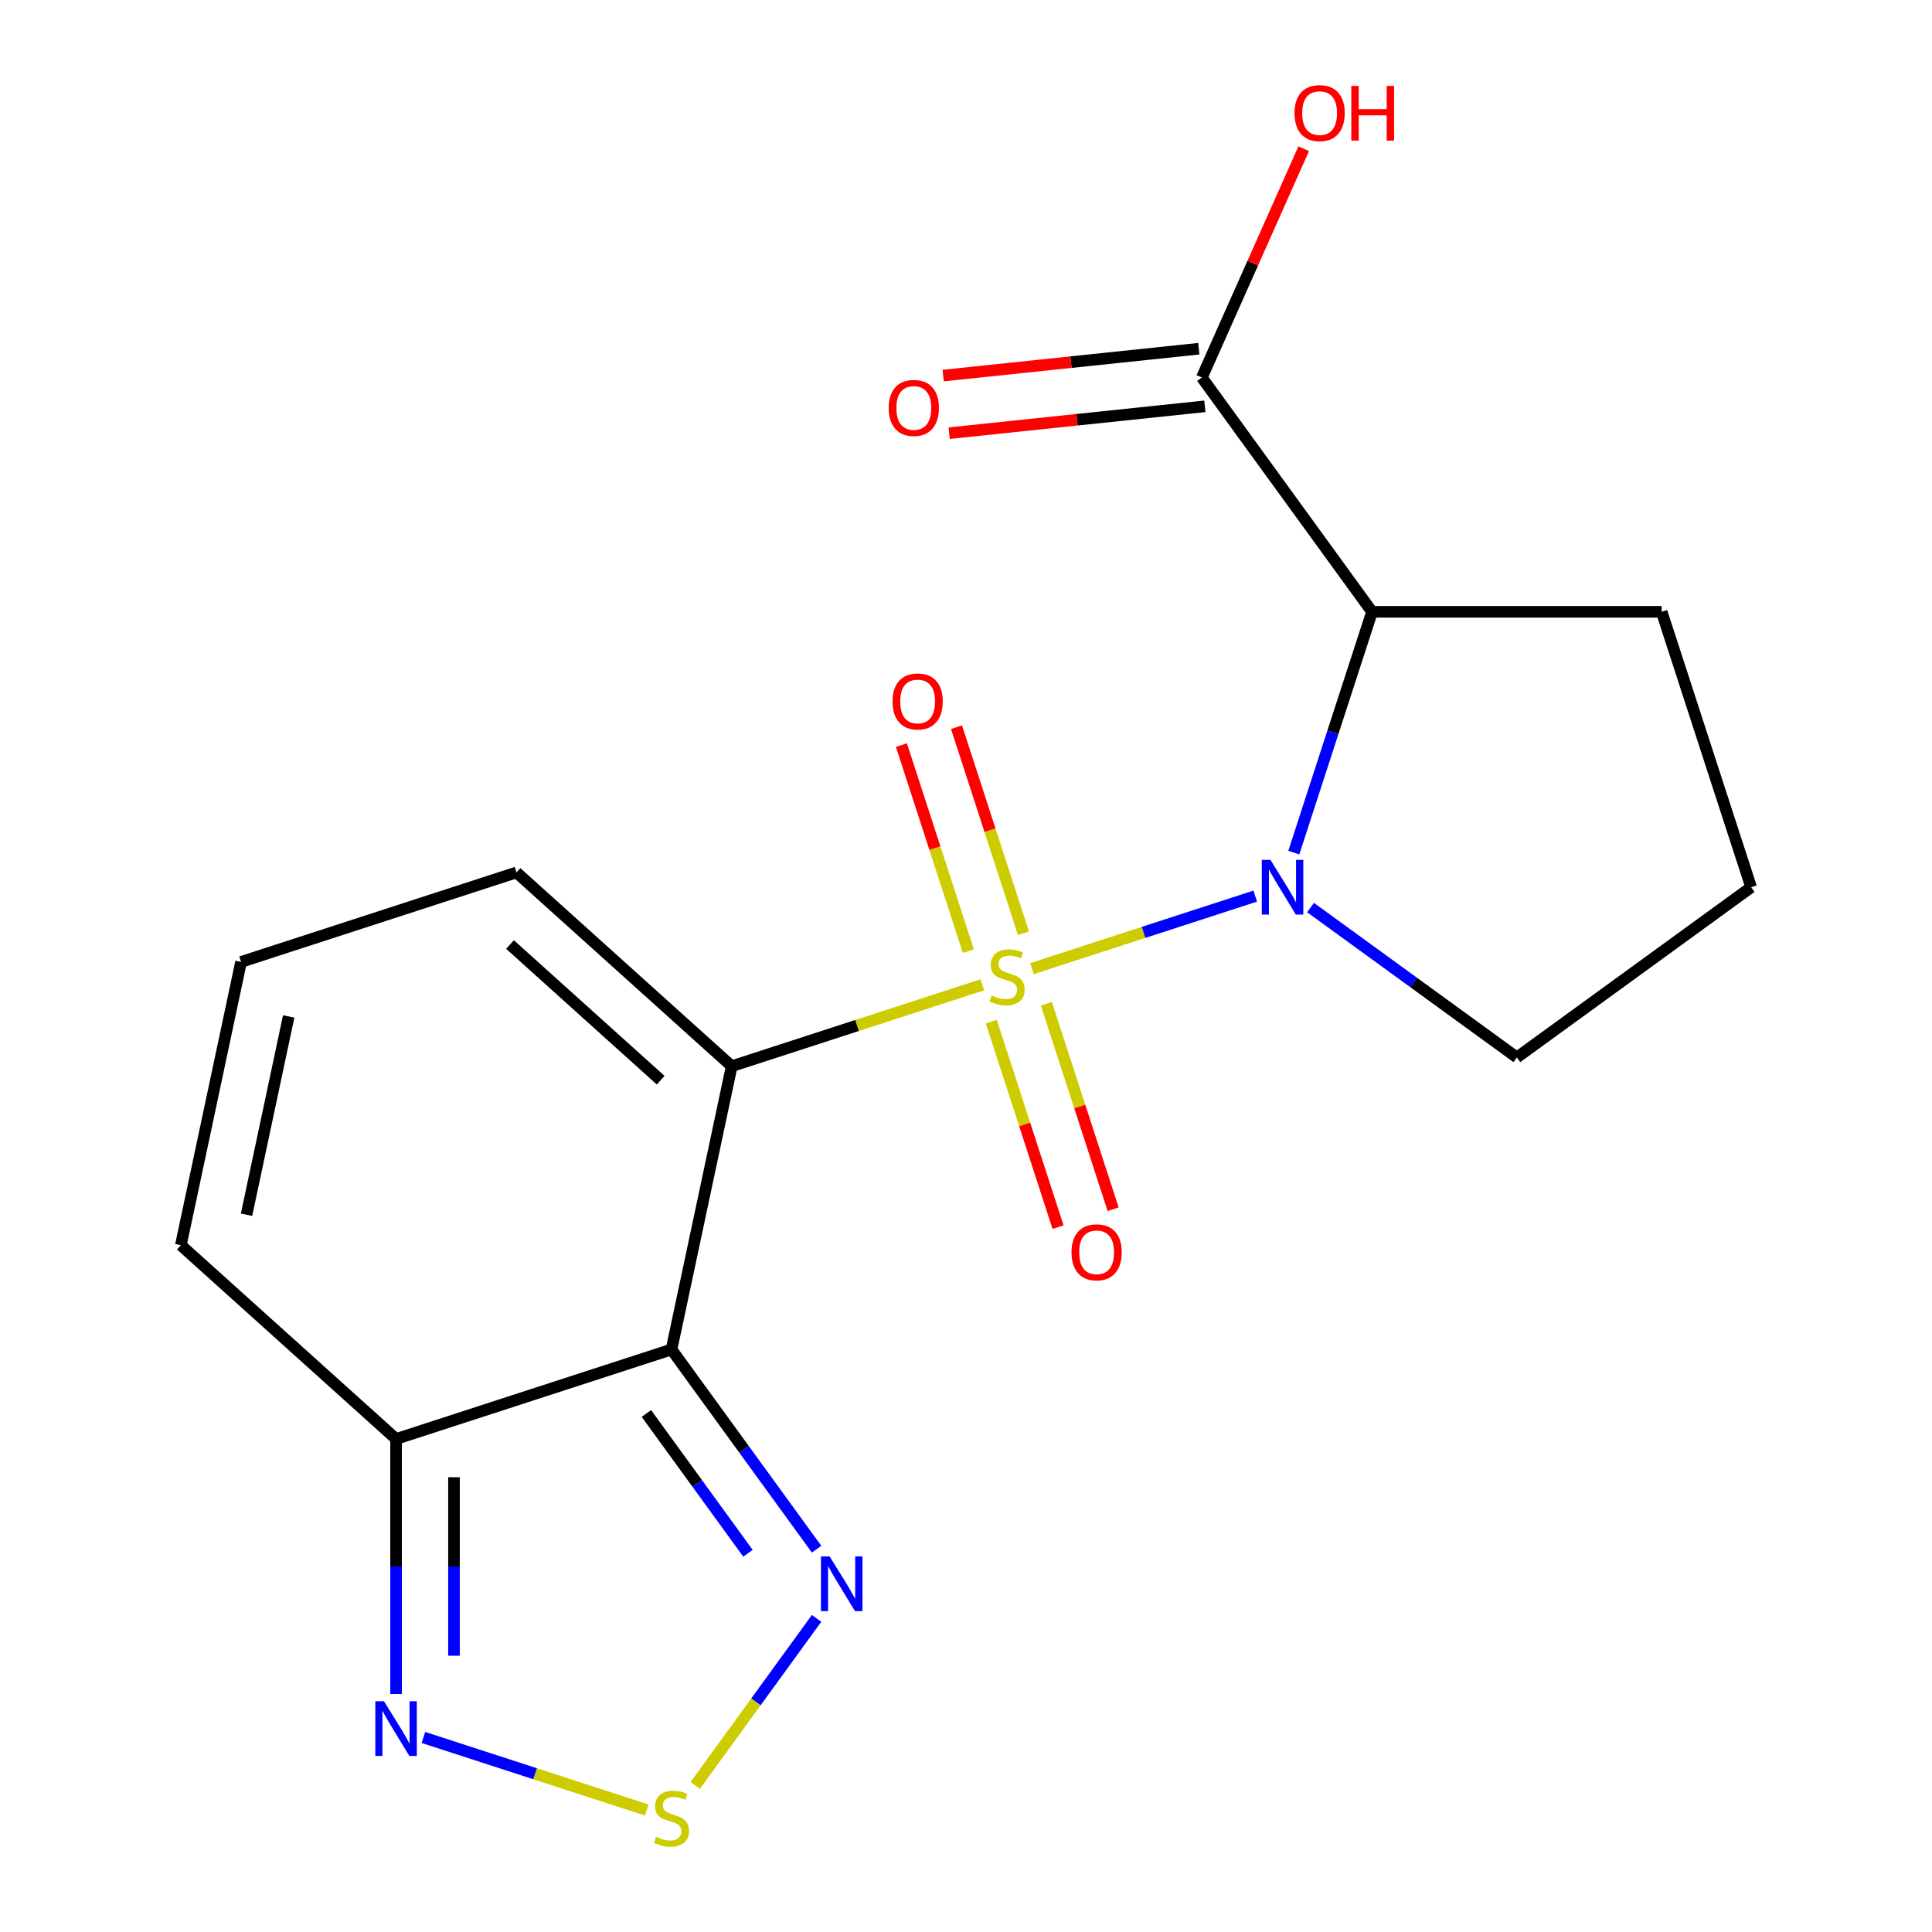 <?xml version='1.0' encoding='iso-8859-1'?>
<svg version='1.1' baseProfile='full'
              xmlns='http://www.w3.org/2000/svg'
                      xmlns:rdkit='http://www.rdkit.org/xml'
                      xmlns:xlink='http://www.w3.org/1999/xlink'
                  xml:space='preserve'
width='1000px' height='1000px' viewBox='0 0 1000 1000'>
<!-- END OF HEADER -->
<rect style='opacity:1.0;fill:#FFFFFF;stroke:none' width='1000' height='1000' x='0' y='0'> </rect>
<path class='bond-0' d='M 508.464,509.717 L 443.597,530.794' style='fill:none;fill-rule:evenodd;stroke:#CCCC00;stroke-width:6px;stroke-linecap:butt;stroke-linejoin:miter;stroke-opacity:1' />
<path class='bond-0' d='M 443.597,530.794 L 378.731,551.87' style='fill:none;fill-rule:evenodd;stroke:#000000;stroke-width:6px;stroke-linecap:butt;stroke-linejoin:miter;stroke-opacity:1' />
<path class='bond-1' d='M 534.119,501.382 L 591.91,482.604' style='fill:none;fill-rule:evenodd;stroke:#CCCC00;stroke-width:6px;stroke-linecap:butt;stroke-linejoin:miter;stroke-opacity:1' />
<path class='bond-1' d='M 591.91,482.604 L 649.701,463.827' style='fill:none;fill-rule:evenodd;stroke:#0000FF;stroke-width:6px;stroke-linecap:butt;stroke-linejoin:miter;stroke-opacity:1' />
<path class='bond-9' d='M 529.742,483.05 L 512.415,429.722' style='fill:none;fill-rule:evenodd;stroke:#CCCC00;stroke-width:6px;stroke-linecap:butt;stroke-linejoin:miter;stroke-opacity:1' />
<path class='bond-9' d='M 512.415,429.722 L 495.087,376.395' style='fill:none;fill-rule:evenodd;stroke:#FF0000;stroke-width:6px;stroke-linecap:butt;stroke-linejoin:miter;stroke-opacity:1' />
<path class='bond-9' d='M 501.23,492.314 L 483.903,438.987' style='fill:none;fill-rule:evenodd;stroke:#CCCC00;stroke-width:6px;stroke-linecap:butt;stroke-linejoin:miter;stroke-opacity:1' />
<path class='bond-9' d='M 483.903,438.987 L 466.575,385.659' style='fill:none;fill-rule:evenodd;stroke:#FF0000;stroke-width:6px;stroke-linecap:butt;stroke-linejoin:miter;stroke-opacity:1' />
<path class='bond-10' d='M 513.088,528.809 L 530.366,581.987' style='fill:none;fill-rule:evenodd;stroke:#CCCC00;stroke-width:6px;stroke-linecap:butt;stroke-linejoin:miter;stroke-opacity:1' />
<path class='bond-10' d='M 530.366,581.987 L 547.645,635.164' style='fill:none;fill-rule:evenodd;stroke:#FF0000;stroke-width:6px;stroke-linecap:butt;stroke-linejoin:miter;stroke-opacity:1' />
<path class='bond-10' d='M 541.6,519.545 L 558.878,572.722' style='fill:none;fill-rule:evenodd;stroke:#CCCC00;stroke-width:6px;stroke-linecap:butt;stroke-linejoin:miter;stroke-opacity:1' />
<path class='bond-10' d='M 558.878,572.722 L 576.157,625.9' style='fill:none;fill-rule:evenodd;stroke:#FF0000;stroke-width:6px;stroke-linecap:butt;stroke-linejoin:miter;stroke-opacity:1' />
<path class='bond-2' d='M 378.731,551.87 L 347.566,698.491' style='fill:none;fill-rule:evenodd;stroke:#000000;stroke-width:6px;stroke-linecap:butt;stroke-linejoin:miter;stroke-opacity:1' />
<path class='bond-11' d='M 378.731,551.87 L 267.336,451.57' style='fill:none;fill-rule:evenodd;stroke:#000000;stroke-width:6px;stroke-linecap:butt;stroke-linejoin:miter;stroke-opacity:1' />
<path class='bond-11' d='M 341.962,559.104 L 263.985,488.894' style='fill:none;fill-rule:evenodd;stroke:#000000;stroke-width:6px;stroke-linecap:butt;stroke-linejoin:miter;stroke-opacity:1' />
<path class='bond-3' d='M 669.67,441.321 L 689.921,378.995' style='fill:none;fill-rule:evenodd;stroke:#0000FF;stroke-width:6px;stroke-linecap:butt;stroke-linejoin:miter;stroke-opacity:1' />
<path class='bond-3' d='M 689.921,378.995 L 710.172,316.669' style='fill:none;fill-rule:evenodd;stroke:#000000;stroke-width:6px;stroke-linecap:butt;stroke-linejoin:miter;stroke-opacity:1' />
<path class='bond-15' d='M 678.339,469.755 L 731.73,508.545' style='fill:none;fill-rule:evenodd;stroke:#0000FF;stroke-width:6px;stroke-linecap:butt;stroke-linejoin:miter;stroke-opacity:1' />
<path class='bond-15' d='M 731.73,508.545 L 785.121,547.336' style='fill:none;fill-rule:evenodd;stroke:#000000;stroke-width:6px;stroke-linecap:butt;stroke-linejoin:miter;stroke-opacity:1' />
<path class='bond-4' d='M 347.566,698.491 L 385.114,750.172' style='fill:none;fill-rule:evenodd;stroke:#000000;stroke-width:6px;stroke-linecap:butt;stroke-linejoin:miter;stroke-opacity:1' />
<path class='bond-4' d='M 385.114,750.172 L 422.662,801.853' style='fill:none;fill-rule:evenodd;stroke:#0000FF;stroke-width:6px;stroke-linecap:butt;stroke-linejoin:miter;stroke-opacity:1' />
<path class='bond-4' d='M 334.576,731.617 L 360.86,767.794' style='fill:none;fill-rule:evenodd;stroke:#000000;stroke-width:6px;stroke-linecap:butt;stroke-linejoin:miter;stroke-opacity:1' />
<path class='bond-4' d='M 360.86,767.794 L 387.144,803.97' style='fill:none;fill-rule:evenodd;stroke:#0000FF;stroke-width:6px;stroke-linecap:butt;stroke-linejoin:miter;stroke-opacity:1' />
<path class='bond-5' d='M 347.566,698.491 L 205.005,744.812' style='fill:none;fill-rule:evenodd;stroke:#000000;stroke-width:6px;stroke-linecap:butt;stroke-linejoin:miter;stroke-opacity:1' />
<path class='bond-8' d='M 710.172,316.669 L 622.065,195.399' style='fill:none;fill-rule:evenodd;stroke:#000000;stroke-width:6px;stroke-linecap:butt;stroke-linejoin:miter;stroke-opacity:1' />
<path class='bond-17' d='M 710.172,316.669 L 860.069,316.669' style='fill:none;fill-rule:evenodd;stroke:#000000;stroke-width:6px;stroke-linecap:butt;stroke-linejoin:miter;stroke-opacity:1' />
<path class='bond-6' d='M 422.662,837.668 L 391.251,880.902' style='fill:none;fill-rule:evenodd;stroke:#0000FF;stroke-width:6px;stroke-linecap:butt;stroke-linejoin:miter;stroke-opacity:1' />
<path class='bond-6' d='M 391.251,880.902 L 359.84,924.136' style='fill:none;fill-rule:evenodd;stroke:#CCCC00;stroke-width:6px;stroke-linecap:butt;stroke-linejoin:miter;stroke-opacity:1' />
<path class='bond-7' d='M 205.005,744.812 L 205.005,810.807' style='fill:none;fill-rule:evenodd;stroke:#000000;stroke-width:6px;stroke-linecap:butt;stroke-linejoin:miter;stroke-opacity:1' />
<path class='bond-7' d='M 205.005,810.807 L 205.005,876.801' style='fill:none;fill-rule:evenodd;stroke:#0000FF;stroke-width:6px;stroke-linecap:butt;stroke-linejoin:miter;stroke-opacity:1' />
<path class='bond-7' d='M 234.985,764.61 L 234.985,810.807' style='fill:none;fill-rule:evenodd;stroke:#000000;stroke-width:6px;stroke-linecap:butt;stroke-linejoin:miter;stroke-opacity:1' />
<path class='bond-7' d='M 234.985,810.807 L 234.985,857.003' style='fill:none;fill-rule:evenodd;stroke:#0000FF;stroke-width:6px;stroke-linecap:butt;stroke-linejoin:miter;stroke-opacity:1' />
<path class='bond-20' d='M 205.005,744.812 L 93.61,644.511' style='fill:none;fill-rule:evenodd;stroke:#000000;stroke-width:6px;stroke-linecap:butt;stroke-linejoin:miter;stroke-opacity:1' />
<path class='bond-21' d='M 334.738,936.861 L 276.947,918.084' style='fill:none;fill-rule:evenodd;stroke:#CCCC00;stroke-width:6px;stroke-linecap:butt;stroke-linejoin:miter;stroke-opacity:1' />
<path class='bond-21' d='M 276.947,918.084 L 219.156,899.306' style='fill:none;fill-rule:evenodd;stroke:#0000FF;stroke-width:6px;stroke-linecap:butt;stroke-linejoin:miter;stroke-opacity:1' />
<path class='bond-14' d='M 620.498,180.492 L 554.334,187.446' style='fill:none;fill-rule:evenodd;stroke:#000000;stroke-width:6px;stroke-linecap:butt;stroke-linejoin:miter;stroke-opacity:1' />
<path class='bond-14' d='M 554.334,187.446 L 488.17,194.4' style='fill:none;fill-rule:evenodd;stroke:#FF0000;stroke-width:6px;stroke-linecap:butt;stroke-linejoin:miter;stroke-opacity:1' />
<path class='bond-14' d='M 623.632,210.307 L 557.468,217.261' style='fill:none;fill-rule:evenodd;stroke:#000000;stroke-width:6px;stroke-linecap:butt;stroke-linejoin:miter;stroke-opacity:1' />
<path class='bond-14' d='M 557.468,217.261 L 491.304,224.215' style='fill:none;fill-rule:evenodd;stroke:#FF0000;stroke-width:6px;stroke-linecap:butt;stroke-linejoin:miter;stroke-opacity:1' />
<path class='bond-16' d='M 622.065,195.399 L 648.429,136.184' style='fill:none;fill-rule:evenodd;stroke:#000000;stroke-width:6px;stroke-linecap:butt;stroke-linejoin:miter;stroke-opacity:1' />
<path class='bond-16' d='M 648.429,136.184 L 674.794,76.969' style='fill:none;fill-rule:evenodd;stroke:#FF0000;stroke-width:6px;stroke-linecap:butt;stroke-linejoin:miter;stroke-opacity:1' />
<path class='bond-12' d='M 267.336,451.57 L 124.776,497.89' style='fill:none;fill-rule:evenodd;stroke:#000000;stroke-width:6px;stroke-linecap:butt;stroke-linejoin:miter;stroke-opacity:1' />
<path class='bond-13' d='M 124.776,497.89 L 93.61,644.511' style='fill:none;fill-rule:evenodd;stroke:#000000;stroke-width:6px;stroke-linecap:butt;stroke-linejoin:miter;stroke-opacity:1' />
<path class='bond-13' d='M 149.425,526.116 L 127.609,628.751' style='fill:none;fill-rule:evenodd;stroke:#000000;stroke-width:6px;stroke-linecap:butt;stroke-linejoin:miter;stroke-opacity:1' />
<path class='bond-18' d='M 785.121,547.336 L 906.39,459.229' style='fill:none;fill-rule:evenodd;stroke:#000000;stroke-width:6px;stroke-linecap:butt;stroke-linejoin:miter;stroke-opacity:1' />
<path class='bond-19' d='M 860.069,316.669 L 906.39,459.229' style='fill:none;fill-rule:evenodd;stroke:#000000;stroke-width:6px;stroke-linecap:butt;stroke-linejoin:miter;stroke-opacity:1' />
<path  class='atom-0' d='M 513.291 515.269
Q 513.611 515.389, 514.931 515.949
Q 516.251 516.509, 517.691 516.869
Q 519.171 517.189, 520.611 517.189
Q 523.291 517.189, 524.851 515.909
Q 526.411 514.589, 526.411 512.309
Q 526.411 510.749, 525.611 509.789
Q 524.851 508.829, 523.651 508.309
Q 522.451 507.789, 520.451 507.189
Q 517.931 506.429, 516.411 505.709
Q 514.931 504.989, 513.851 503.469
Q 512.811 501.949, 512.811 499.389
Q 512.811 495.829, 515.211 493.629
Q 517.651 491.429, 522.451 491.429
Q 525.731 491.429, 529.451 492.989
L 528.531 496.069
Q 525.131 494.669, 522.571 494.669
Q 519.811 494.669, 518.291 495.829
Q 516.771 496.949, 516.811 498.909
Q 516.811 500.429, 517.571 501.349
Q 518.371 502.269, 519.491 502.789
Q 520.651 503.309, 522.571 503.909
Q 525.131 504.709, 526.651 505.509
Q 528.171 506.309, 529.251 507.949
Q 530.371 509.549, 530.371 512.309
Q 530.371 516.229, 527.731 518.349
Q 525.131 520.429, 520.771 520.429
Q 518.251 520.429, 516.331 519.869
Q 514.451 519.349, 512.211 518.429
L 513.291 515.269
' fill='#CCCC00'/>
<path  class='atom-2' d='M 657.592 445.069
L 666.872 460.069
Q 667.792 461.549, 669.272 464.229
Q 670.752 466.909, 670.832 467.069
L 670.832 445.069
L 674.592 445.069
L 674.592 473.389
L 670.712 473.389
L 660.752 456.989
Q 659.592 455.069, 658.352 452.869
Q 657.152 450.669, 656.792 449.989
L 656.792 473.389
L 653.112 473.389
L 653.112 445.069
L 657.592 445.069
' fill='#0000FF'/>
<path  class='atom-5' d='M 429.413 805.6
L 438.693 820.6
Q 439.613 822.08, 441.093 824.76
Q 442.573 827.44, 442.653 827.6
L 442.653 805.6
L 446.413 805.6
L 446.413 833.92
L 442.533 833.92
L 432.573 817.52
Q 431.413 815.6, 430.173 813.4
Q 428.973 811.2, 428.613 810.52
L 428.613 833.92
L 424.933 833.92
L 424.933 805.6
L 429.413 805.6
' fill='#0000FF'/>
<path  class='atom-7' d='M 339.566 950.749
Q 339.886 950.869, 341.206 951.429
Q 342.526 951.989, 343.966 952.349
Q 345.446 952.669, 346.886 952.669
Q 349.566 952.669, 351.126 951.389
Q 352.686 950.069, 352.686 947.789
Q 352.686 946.229, 351.886 945.269
Q 351.126 944.309, 349.926 943.789
Q 348.726 943.269, 346.726 942.669
Q 344.206 941.909, 342.686 941.189
Q 341.206 940.469, 340.126 938.949
Q 339.086 937.429, 339.086 934.869
Q 339.086 931.309, 341.486 929.109
Q 343.926 926.909, 348.726 926.909
Q 352.006 926.909, 355.726 928.469
L 354.806 931.549
Q 351.406 930.149, 348.846 930.149
Q 346.086 930.149, 344.566 931.309
Q 343.046 932.429, 343.086 934.389
Q 343.086 935.909, 343.846 936.829
Q 344.646 937.749, 345.766 938.269
Q 346.926 938.789, 348.846 939.389
Q 351.406 940.189, 352.926 940.989
Q 354.446 941.789, 355.526 943.429
Q 356.646 945.029, 356.646 947.789
Q 356.646 951.709, 354.006 953.829
Q 351.406 955.909, 347.046 955.909
Q 344.526 955.909, 342.606 955.349
Q 340.726 954.829, 338.486 953.909
L 339.566 950.749
' fill='#CCCC00'/>
<path  class='atom-8' d='M 198.745 880.549
L 208.025 895.549
Q 208.945 897.029, 210.425 899.709
Q 211.905 902.389, 211.985 902.549
L 211.985 880.549
L 215.745 880.549
L 215.745 908.869
L 211.865 908.869
L 201.905 892.469
Q 200.745 890.549, 199.505 888.349
Q 198.305 886.149, 197.945 885.469
L 197.945 908.869
L 194.265 908.869
L 194.265 880.549
L 198.745 880.549
' fill='#0000FF'/>
<path  class='atom-10' d='M 461.971 363.069
Q 461.971 356.269, 465.331 352.469
Q 468.691 348.669, 474.971 348.669
Q 481.251 348.669, 484.611 352.469
Q 487.971 356.269, 487.971 363.069
Q 487.971 369.949, 484.571 373.869
Q 481.171 377.749, 474.971 377.749
Q 468.731 377.749, 465.331 373.869
Q 461.971 369.989, 461.971 363.069
M 474.971 374.549
Q 479.291 374.549, 481.611 371.669
Q 483.971 368.749, 483.971 363.069
Q 483.971 357.509, 481.611 354.709
Q 479.291 351.869, 474.971 351.869
Q 470.651 351.869, 468.291 354.669
Q 465.971 357.469, 465.971 363.069
Q 465.971 368.789, 468.291 371.669
Q 470.651 374.549, 474.971 374.549
' fill='#FF0000'/>
<path  class='atom-11' d='M 554.612 648.19
Q 554.612 641.39, 557.972 637.59
Q 561.332 633.79, 567.612 633.79
Q 573.892 633.79, 577.252 637.59
Q 580.612 641.39, 580.612 648.19
Q 580.612 655.07, 577.212 658.99
Q 573.812 662.87, 567.612 662.87
Q 561.372 662.87, 557.972 658.99
Q 554.612 655.11, 554.612 648.19
M 567.612 659.67
Q 571.932 659.67, 574.252 656.79
Q 576.612 653.87, 576.612 648.19
Q 576.612 642.63, 574.252 639.83
Q 571.932 636.99, 567.612 636.99
Q 563.292 636.99, 560.932 639.79
Q 558.612 642.59, 558.612 648.19
Q 558.612 653.91, 560.932 656.79
Q 563.292 659.67, 567.612 659.67
' fill='#FF0000'/>
<path  class='atom-15' d='M 459.989 211.148
Q 459.989 204.348, 463.349 200.548
Q 466.709 196.748, 472.989 196.748
Q 479.269 196.748, 482.629 200.548
Q 485.989 204.348, 485.989 211.148
Q 485.989 218.028, 482.589 221.948
Q 479.189 225.828, 472.989 225.828
Q 466.749 225.828, 463.349 221.948
Q 459.989 218.068, 459.989 211.148
M 472.989 222.628
Q 477.309 222.628, 479.629 219.748
Q 481.989 216.828, 481.989 211.148
Q 481.989 205.588, 479.629 202.788
Q 477.309 199.948, 472.989 199.948
Q 468.669 199.948, 466.309 202.748
Q 463.989 205.548, 463.989 211.148
Q 463.989 216.868, 466.309 219.748
Q 468.669 222.628, 472.989 222.628
' fill='#FF0000'/>
<path  class='atom-17' d='M 670.034 58.542
Q 670.034 51.742, 673.394 47.942
Q 676.754 44.142, 683.034 44.142
Q 689.314 44.142, 692.674 47.942
Q 696.034 51.742, 696.034 58.542
Q 696.034 65.422, 692.634 69.342
Q 689.234 73.222, 683.034 73.222
Q 676.794 73.222, 673.394 69.342
Q 670.034 65.462, 670.034 58.542
M 683.034 70.022
Q 687.354 70.022, 689.674 67.142
Q 692.034 64.222, 692.034 58.542
Q 692.034 52.982, 689.674 50.182
Q 687.354 47.342, 683.034 47.342
Q 678.714 47.342, 676.354 50.142
Q 674.034 52.942, 674.034 58.542
Q 674.034 64.262, 676.354 67.142
Q 678.714 70.022, 683.034 70.022
' fill='#FF0000'/>
<path  class='atom-17' d='M 699.434 44.462
L 703.274 44.462
L 703.274 56.502
L 717.754 56.502
L 717.754 44.462
L 721.594 44.462
L 721.594 72.782
L 717.754 72.782
L 717.754 59.702
L 703.274 59.702
L 703.274 72.782
L 699.434 72.782
L 699.434 44.462
' fill='#FF0000'/>
</svg>
